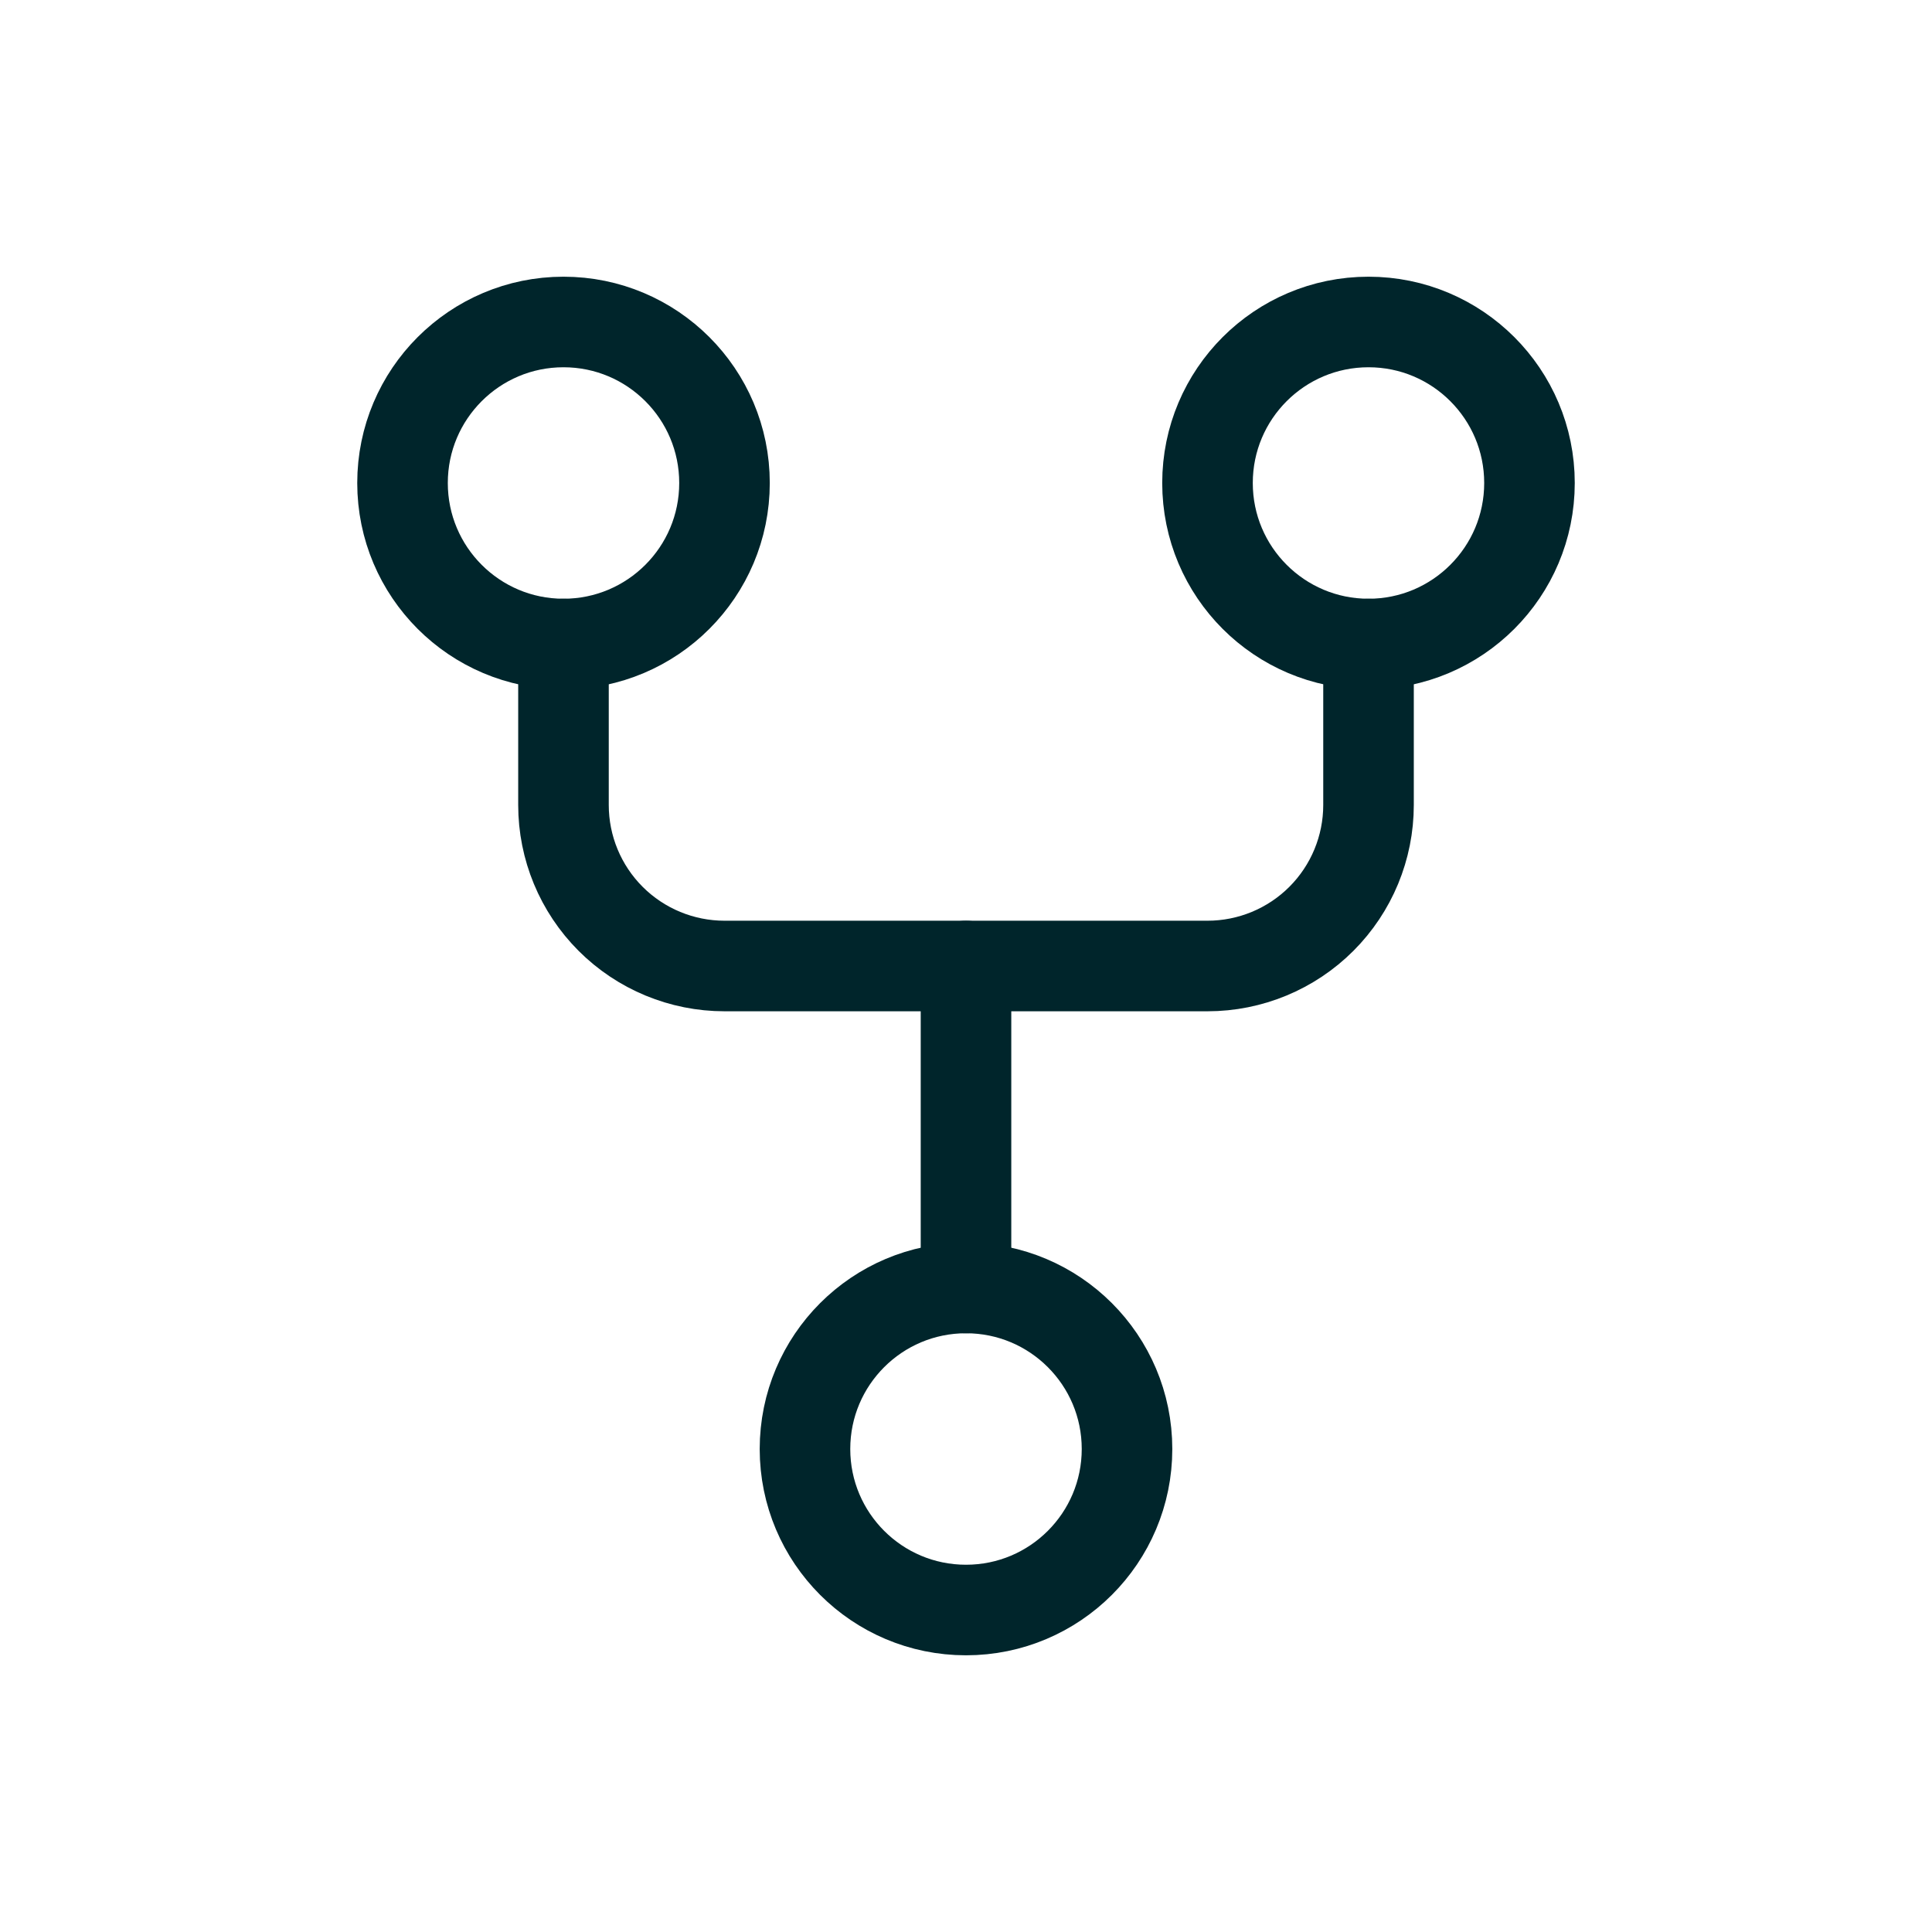 <svg width="32" height="32" viewBox="0 0 32 32" fill="none" xmlns="http://www.w3.org/2000/svg">
<g clip-path="url(#clip0_1472_735)">
<path d="M16 26.667C17.473 26.667 18.667 25.473 18.667 24C18.667 22.527 17.473 21.333 16 21.333C14.527 21.333 13.333 22.527 13.333 24C13.333 25.473 14.527 26.667 16 26.667Z" stroke="#00252B" stroke-width="1.5" stroke-linecap="round" stroke-linejoin="round"/>
<path d="M9.333 10.667C10.806 10.667 12 9.473 12 8C12 6.527 10.806 5.333 9.333 5.333C7.861 5.333 6.667 6.527 6.667 8C6.667 9.473 7.861 10.667 9.333 10.667Z" stroke="#00252B" stroke-width="1.5" stroke-linecap="round" stroke-linejoin="round"/>
<path d="M22.667 10.667C24.139 10.667 25.333 9.473 25.333 8C25.333 6.527 24.139 5.333 22.667 5.333C21.194 5.333 20 6.527 20 8C20 9.473 21.194 10.667 22.667 10.667Z" stroke="#00252B" stroke-width="1.5" stroke-linecap="round" stroke-linejoin="round"/>
<path d="M9.333 10.667V13.333C9.333 14.041 9.614 14.719 10.114 15.219C10.614 15.719 11.293 16 12 16H20C20.707 16 21.386 15.719 21.886 15.219C22.386 14.719 22.667 14.041 22.667 13.333V10.667" stroke="#00252B" stroke-width="1.5" stroke-linecap="round" stroke-linejoin="round"/>
<path d="M16 16V21.333" stroke="#00252B" stroke-width="1.5" stroke-linecap="round" stroke-linejoin="round"/>
</g>
<defs>
<clipPath id="clip0_1472_735">
<rect width="32" height="32" fill="white"/>
</clipPath>
</defs>
</svg>
